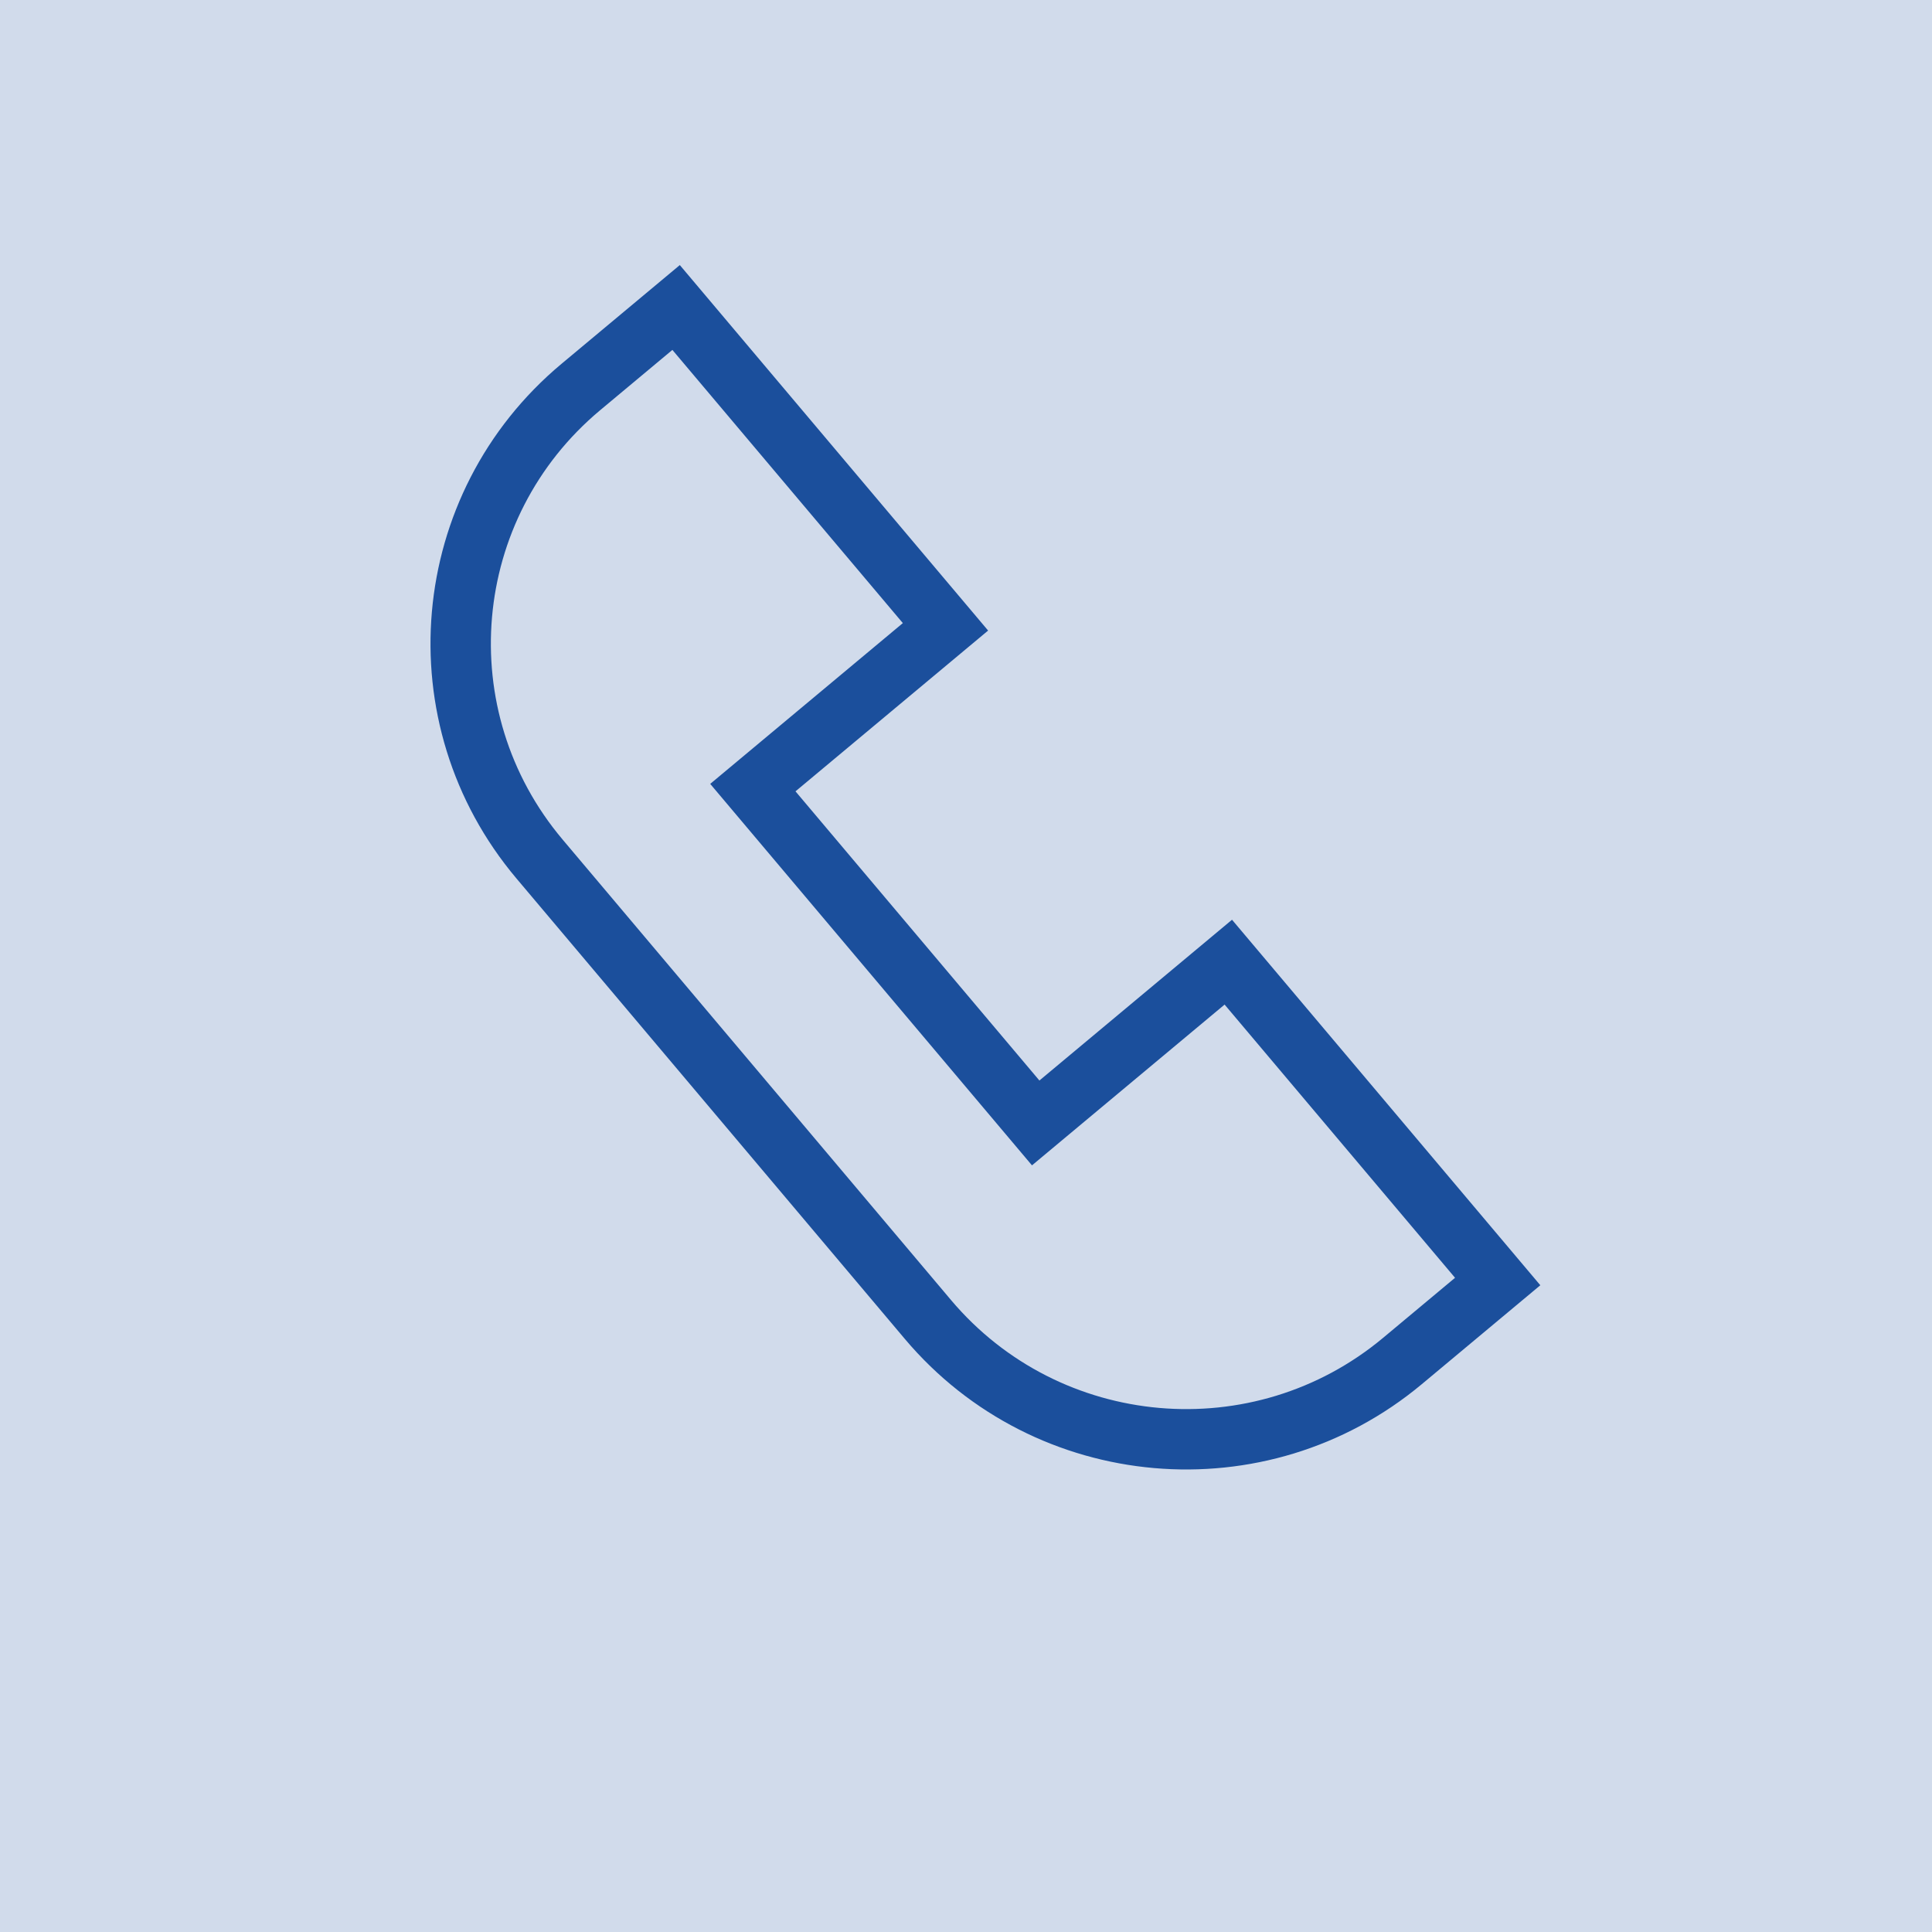 <svg width="96" height="96" viewBox="0 0 96 96" fill="none" xmlns="http://www.w3.org/2000/svg">
<g clip-path="url(#clip0_144_158)">
<path d="M100.174 0H0V100.174H100.174V0Z" fill="#1B4F9C" fill-opacity="0.2"/>
<path d="M28.865 19.227L33.595 15.279L46.98 31.147L37.409 39.136L51.463 55.798L61.034 47.809L74.419 63.678L69.689 67.626C62.61 73.535 52.053 72.611 46.107 65.563L26.812 42.687C20.867 35.639 21.786 25.136 28.865 19.227Z" stroke="#1B4F9C" stroke-width="3"/>
</g>
<defs>
<clipPath id="clip0_144_158">
<rect width="96" height="96" fill="white"/>
</clipPath>
</defs>
</svg>
